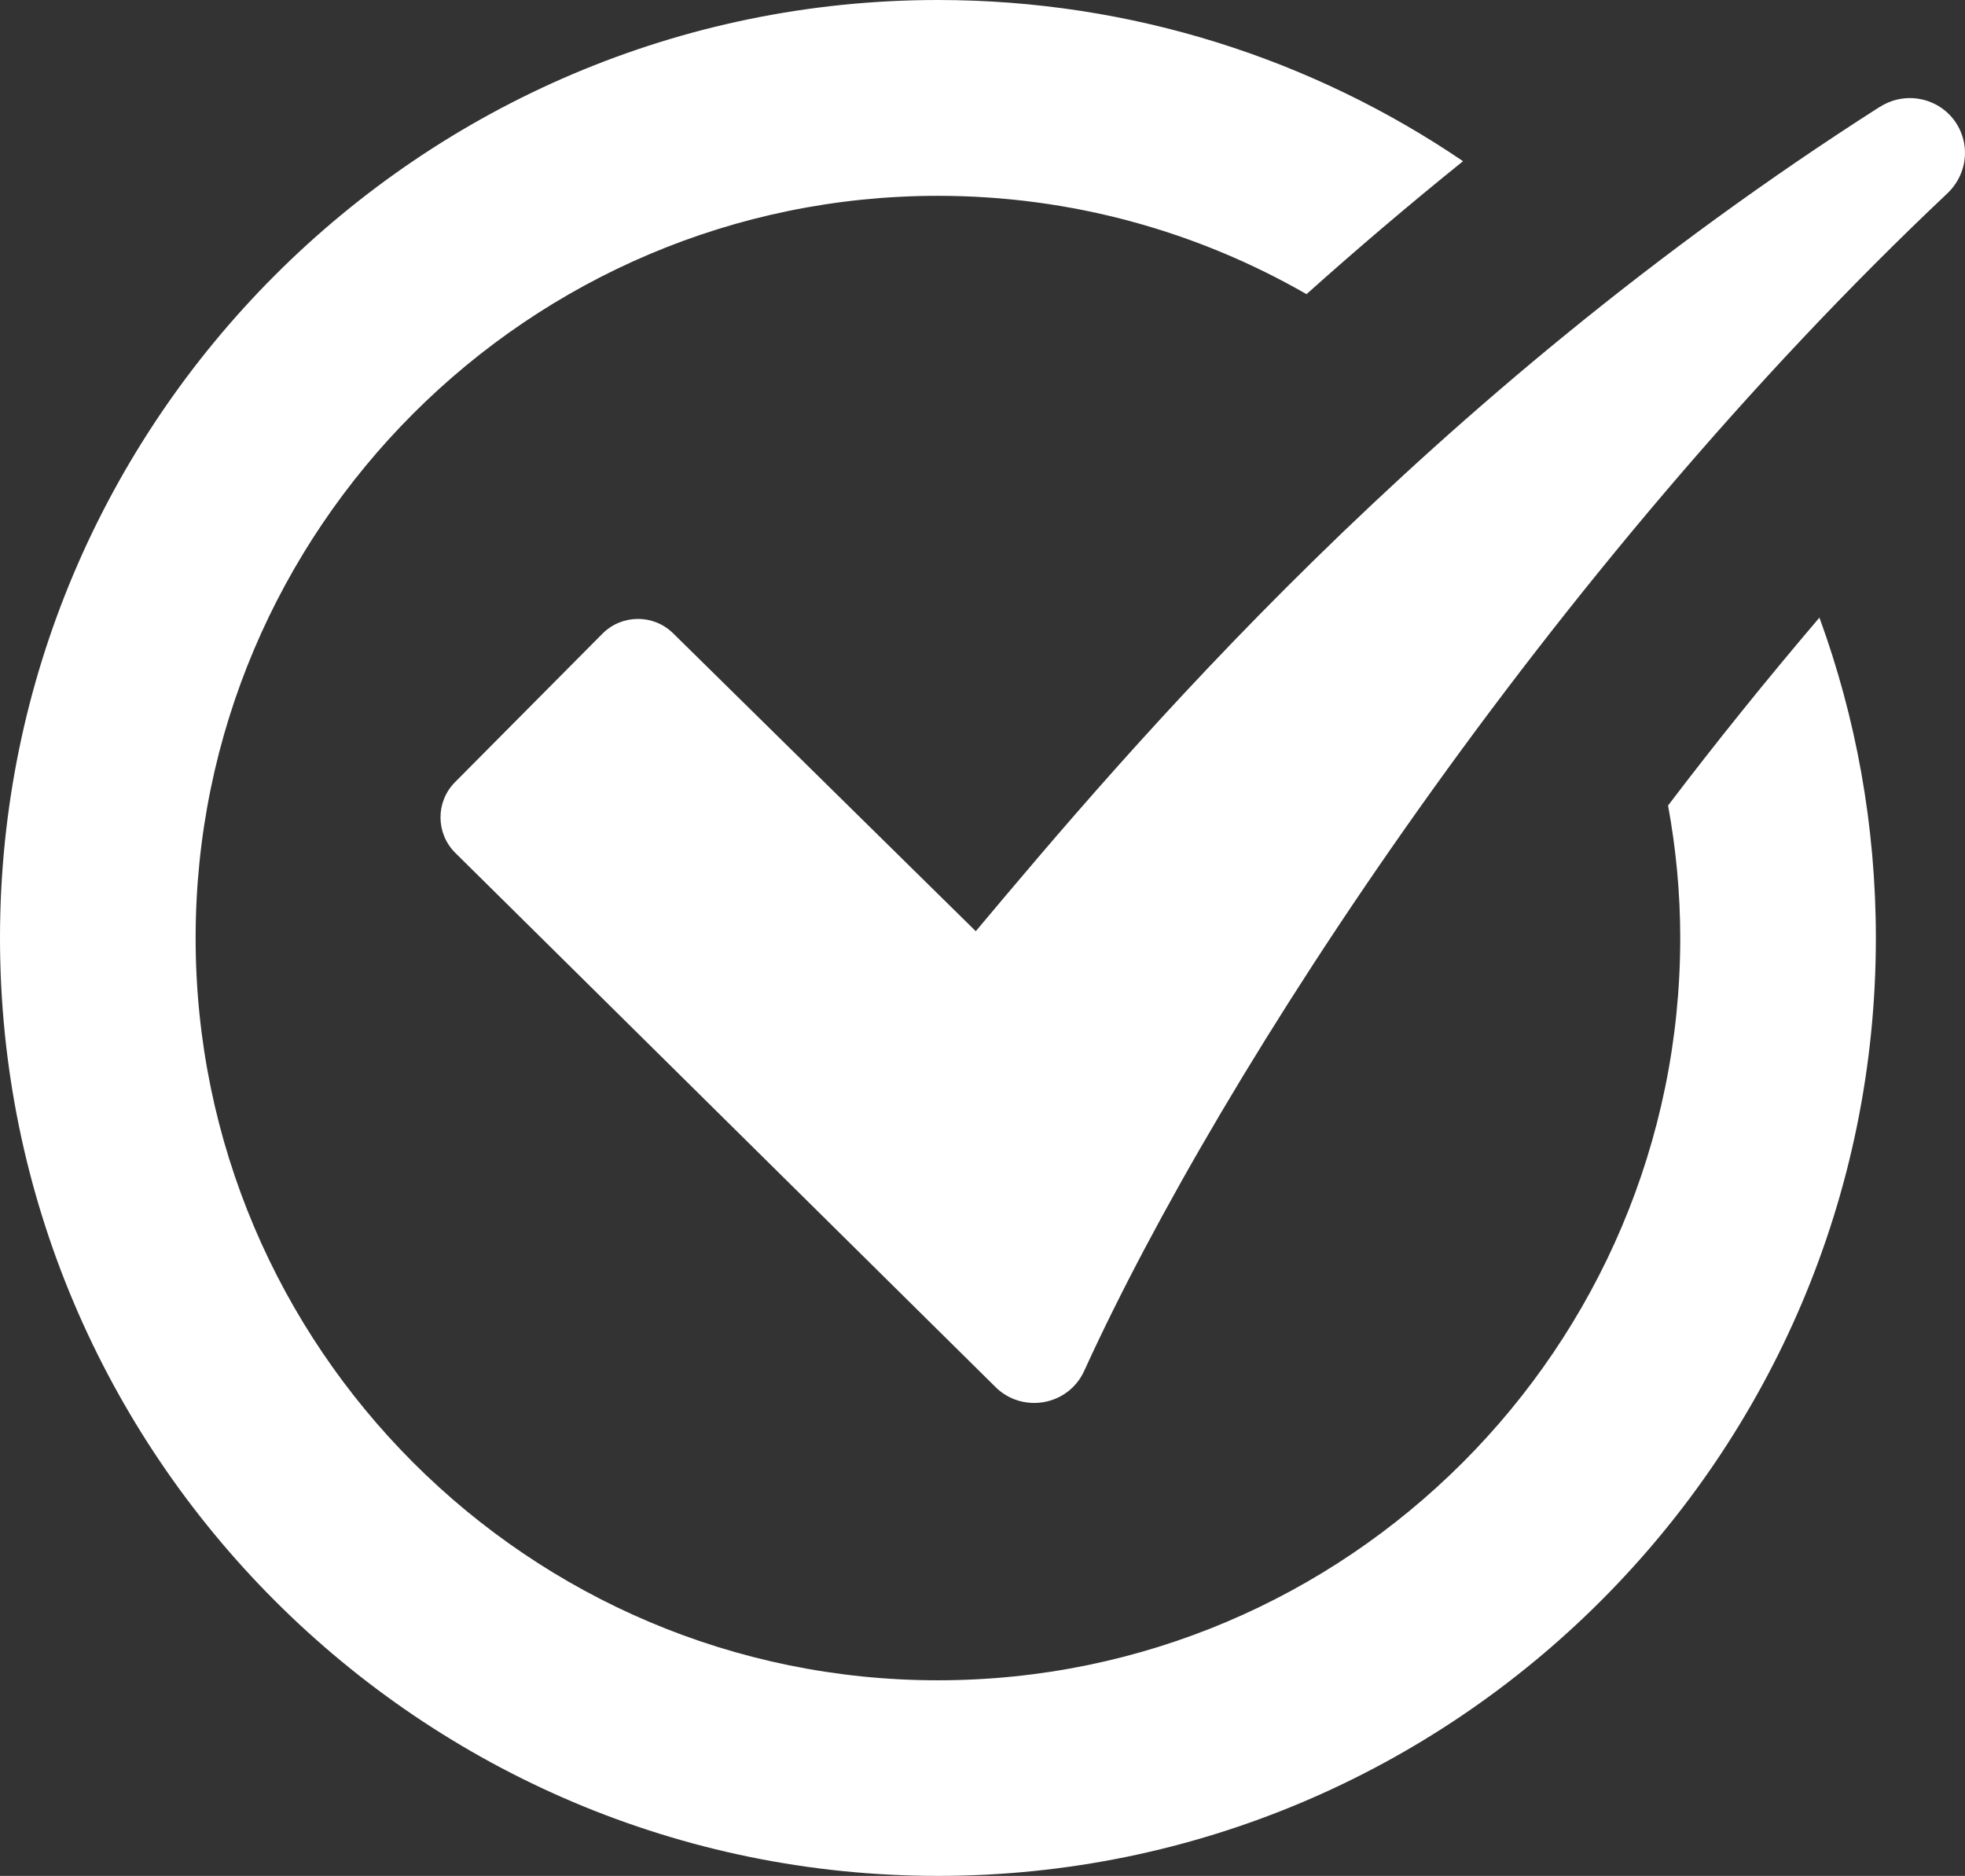 <svg id="Layer_2" viewBox="0 0 91.909 87.75" xmlns="http://www.w3.org/2000/svg"><rect x="0" y="0" width="91.909" height="87.75" fill="#333333" stroke="none"/><defs fill="#ffffff"><style>.cls-1{fill:#ffffff;stroke-width:0px;}</style></defs><g id="Layer_1-2"><path fill="#ffffff" class="cls-1" d="M78.02,37.68c.37,2.01.57,4.09.57,6.2,0,19.14-15.57,34.72-34.72,34.72S9.15,63.02,9.15,43.88,24.73,9.16,43.87,9.16c6.27,0,12.16,1.68,17.24,4.6,2.3-2.06,4.74-4.14,7.32-6.22C61.42,2.78,52.96,0,43.86,0,19.68.01,0,19.69,0,43.88s19.68,43.87,43.87,43.87,43.87-19.68,43.87-43.87c0-5.26-.93-10.31-2.64-14.99-2.47,2.9-4.84,5.84-7.08,8.79Z"></path><path fill="#ffffff" class="cls-1" d="M87.92,5c-21.3,13.6-35.19,30.11-42.28,38.56l-14.16-13.94c-.92-.9-2.39-.89-3.3.02l-6.9,6.95c-.91.92-.9,2.4.02,3.31l25.23,24.95c1.26,1.29,3.43.92,4.18-.72,6.44-14.13,21.82-37.58,40.38-55.09.79-.75,1.04-1.9.61-2.9h0c-.63-1.46-2.43-2-3.77-1.14,0,0-.01,0-.01,0Z"></path></g></svg>